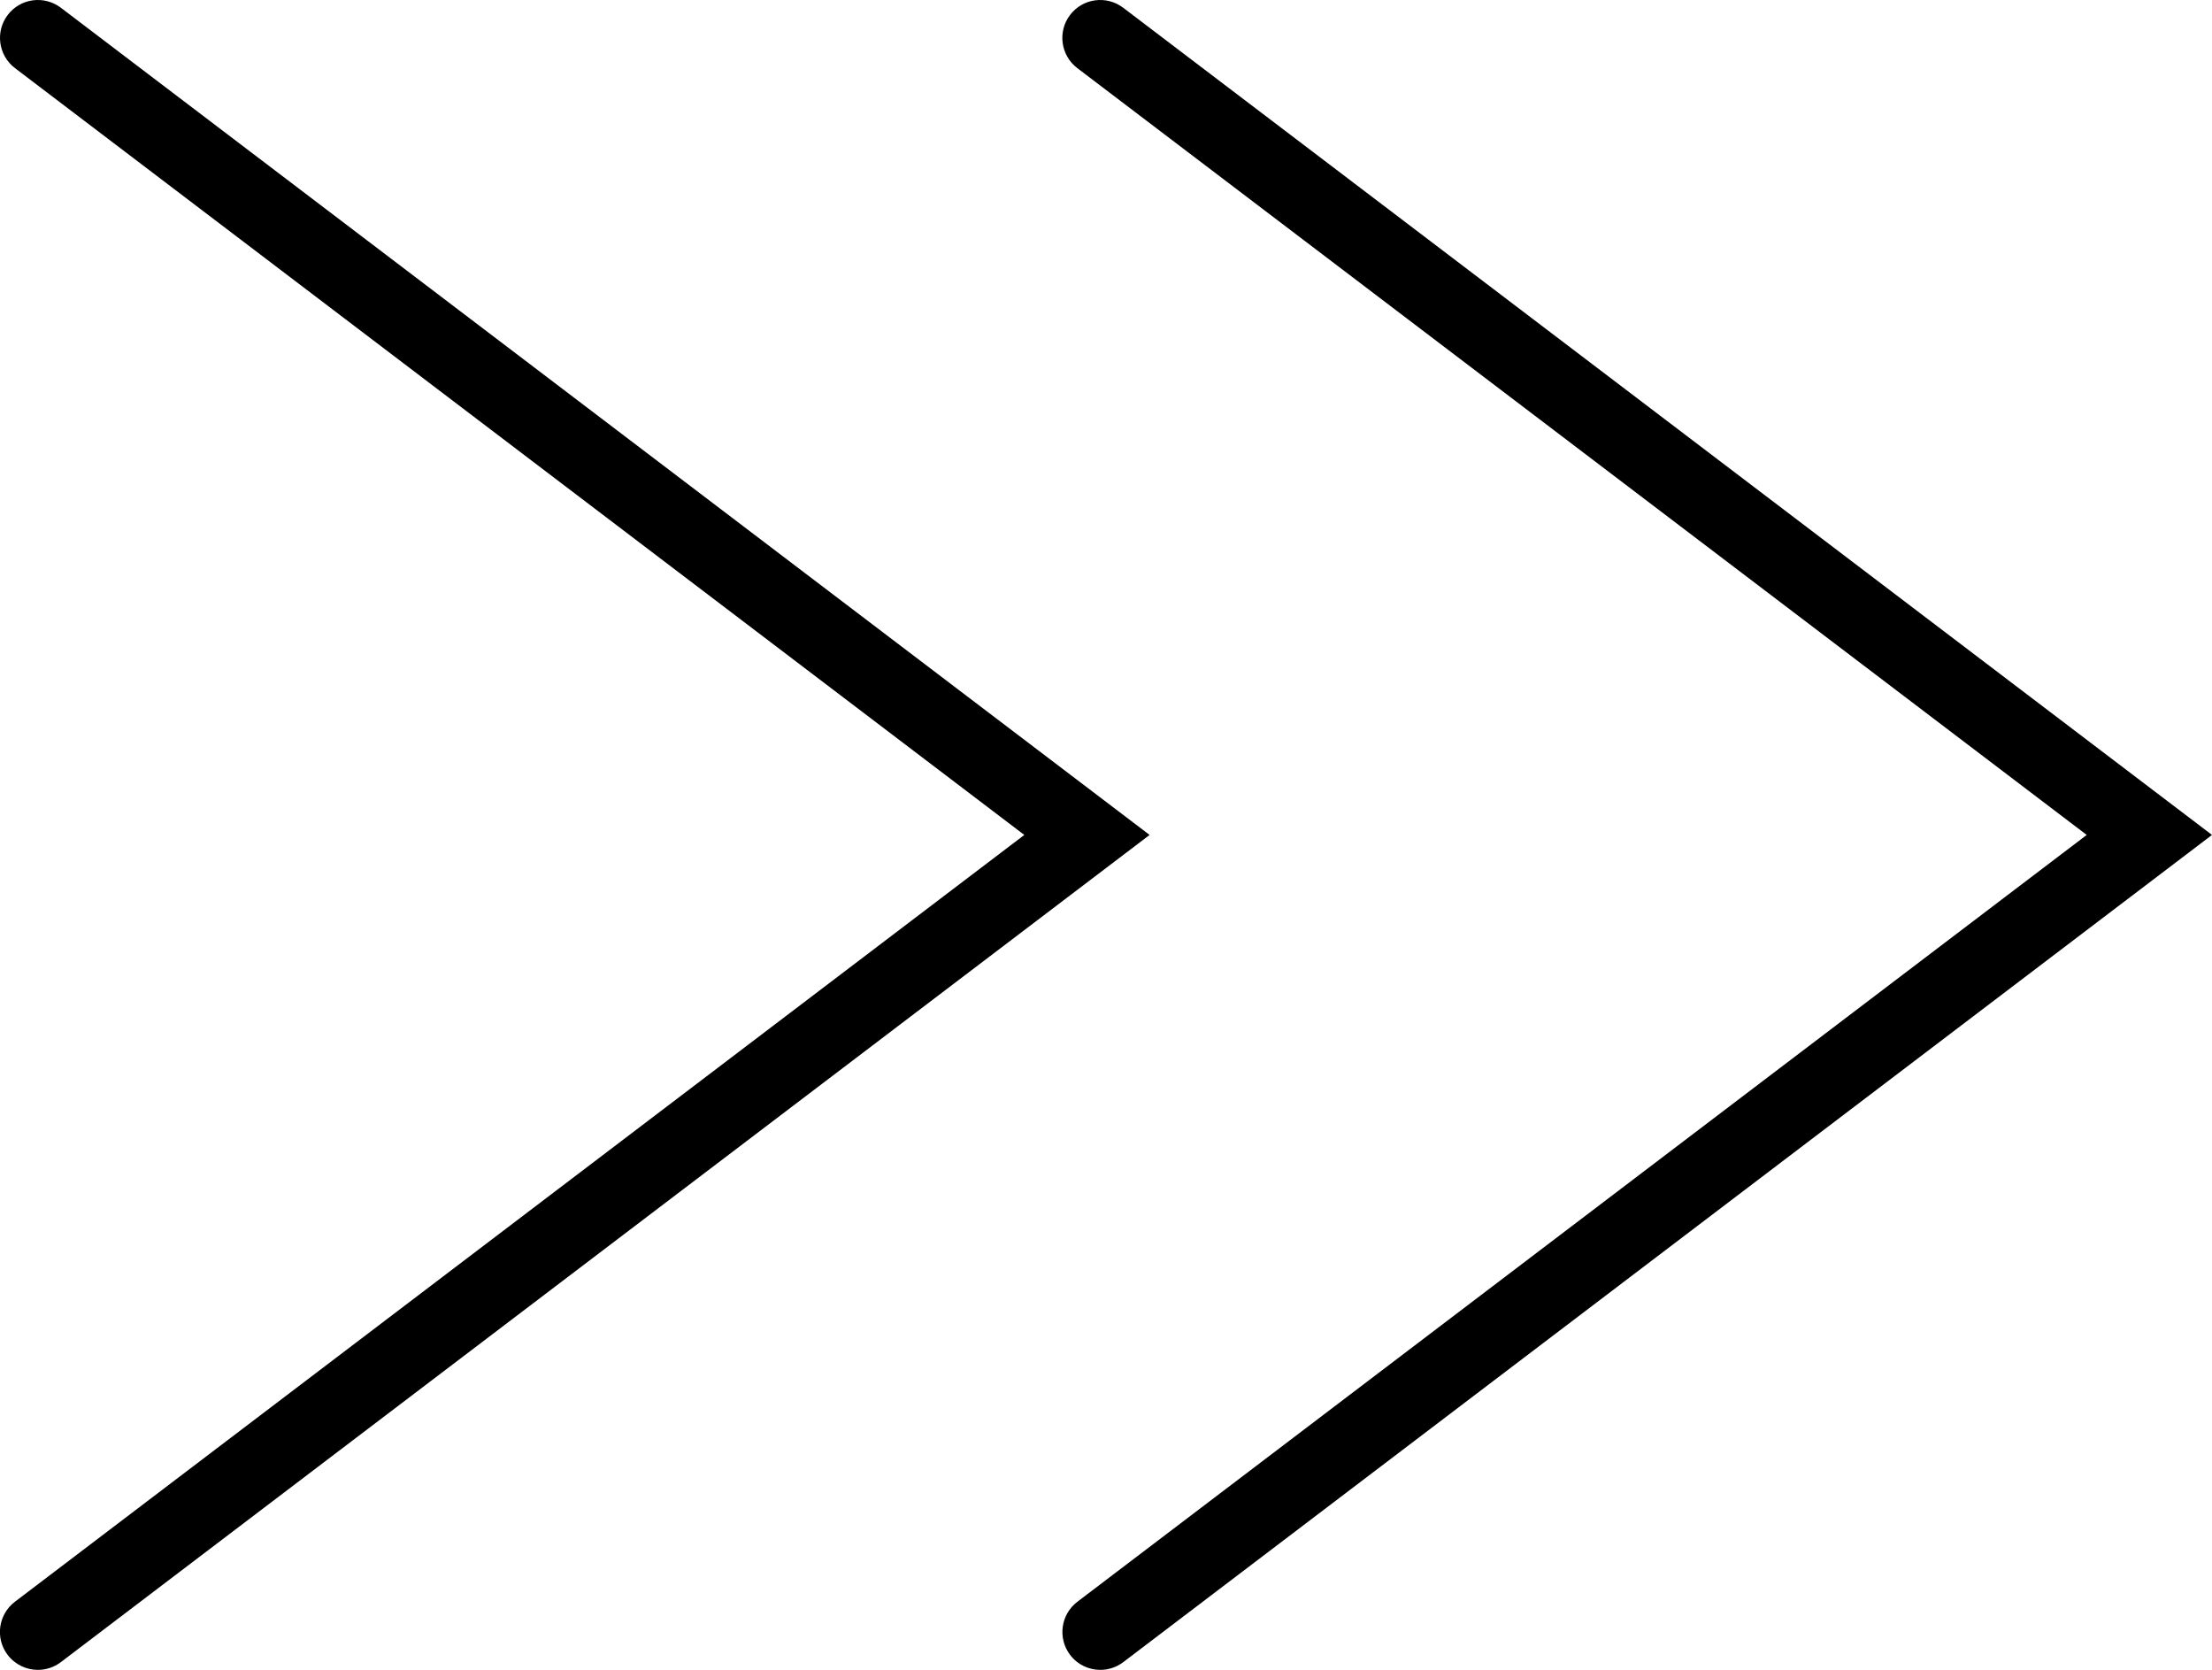 <?xml version="1.0" encoding="iso-8859-1"?>
<!-- Generator: Adobe Illustrator 16.0.4, SVG Export Plug-In . SVG Version: 6.00 Build 0)  -->
<!DOCTYPE svg PUBLIC "-//W3C//DTD SVG 1.1//EN" "http://www.w3.org/Graphics/SVG/1.1/DTD/svg11.dtd">
<svg version="1.1" id="Capa_1" xmlns="http://www.w3.org/2000/svg" xmlns:xlink="http://www.w3.org/1999/xlink" x="0px" y="0px"
	 width="29.149px" height="22px" viewBox="0 0 29.149 22" style="enable-background:new 0 0 29.149 22;" xml:space="preserve">
<path d="M14.499,22c-0.15,0-0.3-0.068-0.398-0.198c-0.166-0.22-0.123-0.533,0.097-0.7L27.498,11L14.197,0.898
	c-0.22-0.167-0.263-0.48-0.097-0.7c0.168-0.221,0.48-0.263,0.701-0.096L29.149,11L14.802,21.898C14.711,21.967,14.604,22,14.499,22z
	 M0.802,21.898L15.149,11L0.802,0.102C0.581-0.065,0.269-0.023,0.101,0.198c-0.166,0.22-0.123,0.533,0.097,0.7L13.498,11
	L0.197,21.102c-0.22,0.167-0.263,0.48-0.097,0.7C0.2,21.932,0.349,22,0.499,22C0.604,22,0.711,21.967,0.802,21.898z"/>
<g>
</g>
<g>
</g>
<g>
</g>
<g>
</g>
<g>
</g>
<g>
</g>
<g>
</g>
<g>
</g>
<g>
</g>
<g>
</g>
<g>
</g>
<g>
</g>
<g>
</g>
<g>
</g>
<g>
</g>
</svg>
